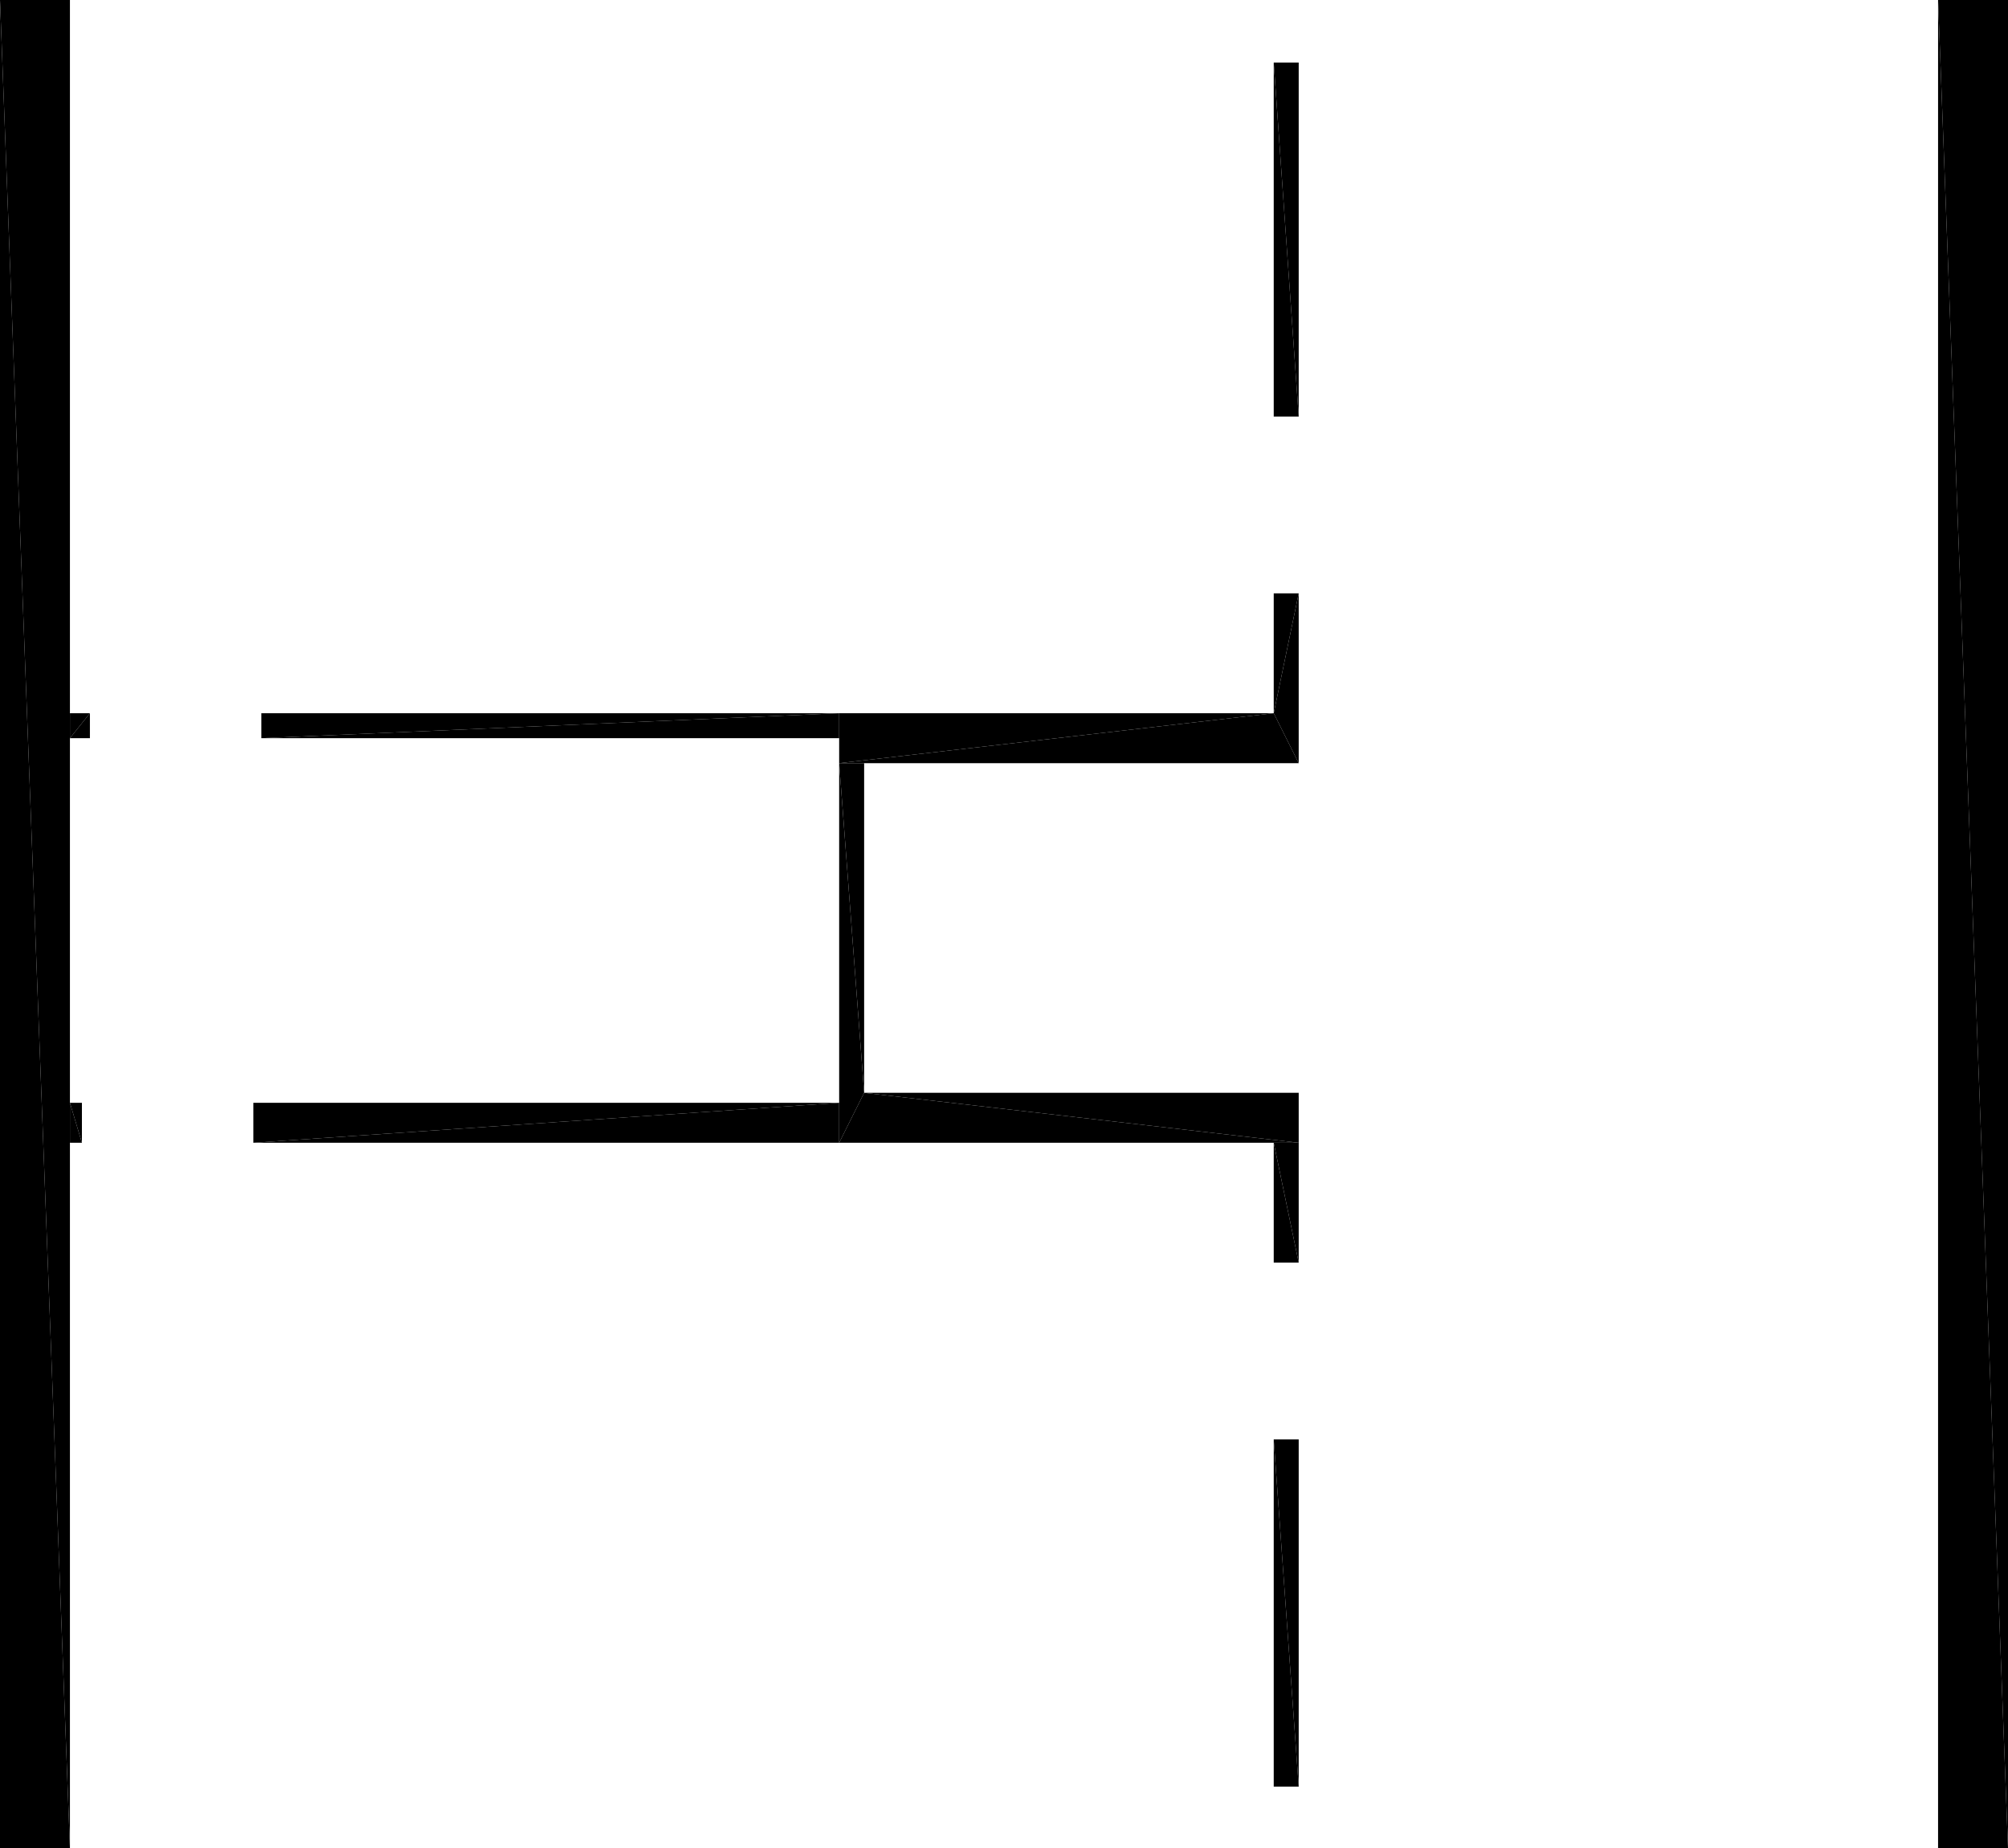 <?xml version="1.0" encoding="UTF-8"?>
<!DOCTYPE svg PUBLIC "-//W3C//DTD SVG 1.1//EN" "http://www.w3.org/Graphics/SVG/1.1/DTD/svg11.dtd">

<svg xmlns="http://www.w3.org/2000/svg" xmlns:xlink="http://www.w3.org/1999/xlink"
xmlns:ev="http://www.w3.org/2001/xml-events" version="1.1" baseProfile="tiny"
width="10.05cm" height="9.25cm" viewBox="-5.079 -0.507 10.05 9.25">
<title>344O7vICcwH8qAEnwJDjSU_0.0</title>
<desc>Floorplan of floor 0.0 of building 344O7vICcwH8qAEnwJDjSU in scale 1:100</desc>
    <polygon points="-4.729 8.743 -5.079 -0.507 -5.079 8.743" style="fill:black; stroke-width:0"/>
    <polygon points="-4.729 8.743 -4.729 -0.507 -5.079 -0.507" style="fill:black; stroke-width:0"/>
    <polygon points="4.621 -0.507 4.971 8.743 4.971 -0.507" style="fill:black; stroke-width:0"/>
    <polygon points="4.621 -0.507 4.621 8.743 4.971 8.743" style="fill:black; stroke-width:0"/>
    <polygon points="-0.879 5.013 -3.811 5.213 -0.879 5.213" style="fill:black; stroke-width:0"/>
    <polygon points="-0.879 5.013 -3.811 5.013 -3.811 5.213" style="fill:black; stroke-width:0"/>
    <polygon points="-4.729 5.013 -4.729 5.213 -4.669 5.213" style="fill:black; stroke-width:0"/>
    <polygon points="-4.669 5.013 -4.729 5.013 -4.669 5.213" style="fill:black; stroke-width:0"/>
    <polygon points="-0.879 3.063 -3.771 3.188 -0.879 3.188" style="fill:black; stroke-width:0"/>
    <polygon points="-0.879 3.063 -3.771 3.063 -3.771 3.188" style="fill:black; stroke-width:0"/>
    <polygon points="-4.629 3.063 -4.729 3.188 -4.629 3.188" style="fill:black; stroke-width:0"/>
    <polygon points="-4.629 3.063 -4.729 3.063 -4.729 3.188" style="fill:black; stroke-width:0"/>
    <polygon points="1.296 5.213 1.421 5.813 1.421 5.213" style="fill:black; stroke-width:0"/>
    <polygon points="1.296 5.213 1.296 5.813 1.421 5.813" style="fill:black; stroke-width:0"/>
    <polygon points="1.296 6.698 1.421 8.436 1.421 6.698" style="fill:black; stroke-width:0"/>
    <polygon points="1.296 6.698 1.296 8.436 1.421 8.436" style="fill:black; stroke-width:0"/>
    <polygon points="1.296 3.063 1.421 2.463 1.296 2.463" style="fill:black; stroke-width:0"/>
    <polygon points="1.421 3.313 1.421 2.463 1.296 3.063" style="fill:black; stroke-width:0"/>
    <polygon points="1.421 1.578 1.296 -0.194 1.296 1.578" style="fill:black; stroke-width:0"/>
    <polygon points="1.421 1.578 1.421 -0.194 1.296 -0.194" style="fill:black; stroke-width:0"/>
    <polygon points="1.421 5.213 -0.754 4.963 -0.879 5.213" style="fill:black; stroke-width:0"/>
    <polygon points="1.421 4.963 -0.754 4.963 1.421 5.213" style="fill:black; stroke-width:0"/>
    <polygon points="-0.754 4.963 -0.754 3.313 -0.879 3.313" style="fill:black; stroke-width:0"/>
    <polygon points="-0.879 5.213 -0.754 4.963 -0.879 3.313" style="fill:black; stroke-width:0"/>
    <polygon points="-0.879 3.313 1.296 3.063 -0.879 3.063" style="fill:black; stroke-width:0"/>
    <polygon points="-0.879 3.313 1.421 3.313 1.296 3.063" style="fill:black; stroke-width:0"/>
</svg>

